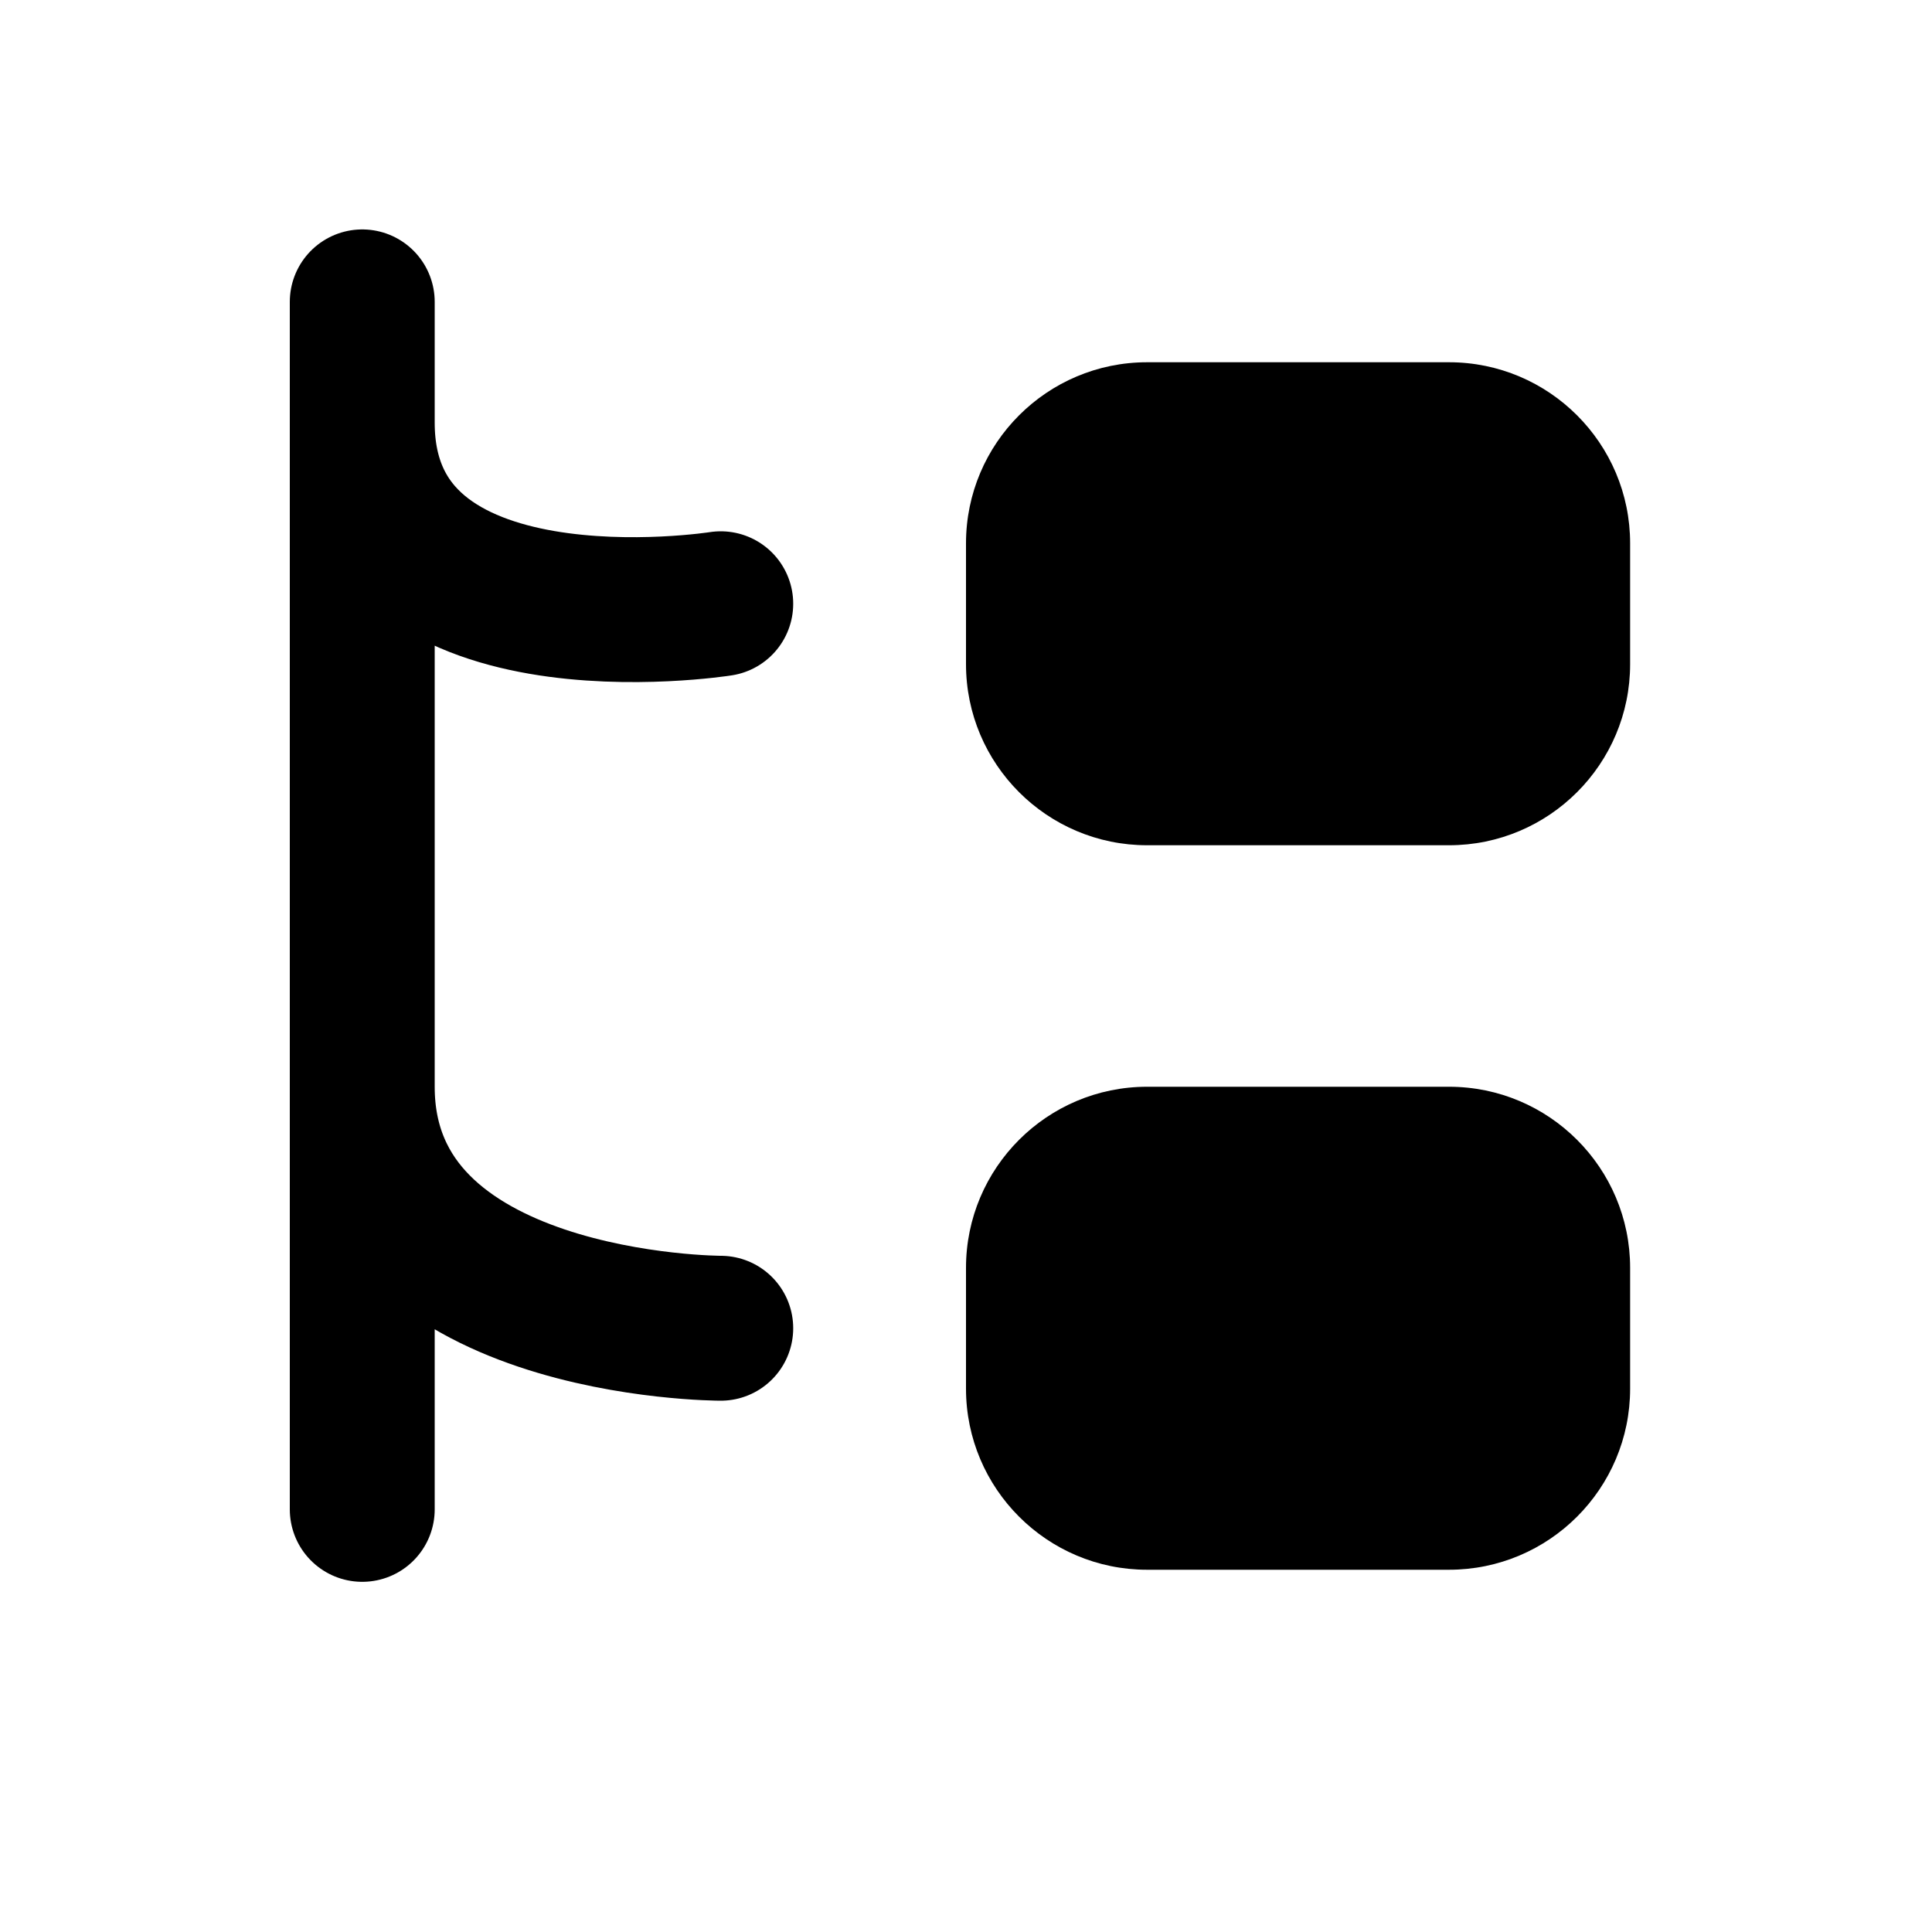 <svg width="16" height="16" viewBox="0 0 16 16" fill="none" xmlns="http://www.w3.org/2000/svg">
<path d="M3 2.5V3.5M3 3.5V9M3 3.5C3 5.469 5.969 5 5.969 5M3 9C3 11 5.969 11 5.969 11M3 9V12.5" stroke="black" stroke-width="1.2" stroke-linecap="round" stroke-linejoin="round"/>
<path d="M12 3H9.5C8.672 3 8 3.672 8 4.5V5.5C8 6.328 8.672 7 9.5 7H12C12.828 7 13.5 6.328 13.5 5.5V4.5C13.5 3.672 12.828 3 12 3Z" fill="black"/>
<path d="M12 9H9.5C8.672 9 8 9.672 8 10.5V11.5C8 12.328 8.672 13 9.5 13H12C12.828 13 13.5 12.328 13.5 11.5V10.5C13.5 9.672 12.828 9 12 9Z" fill="black"/>
</svg>
